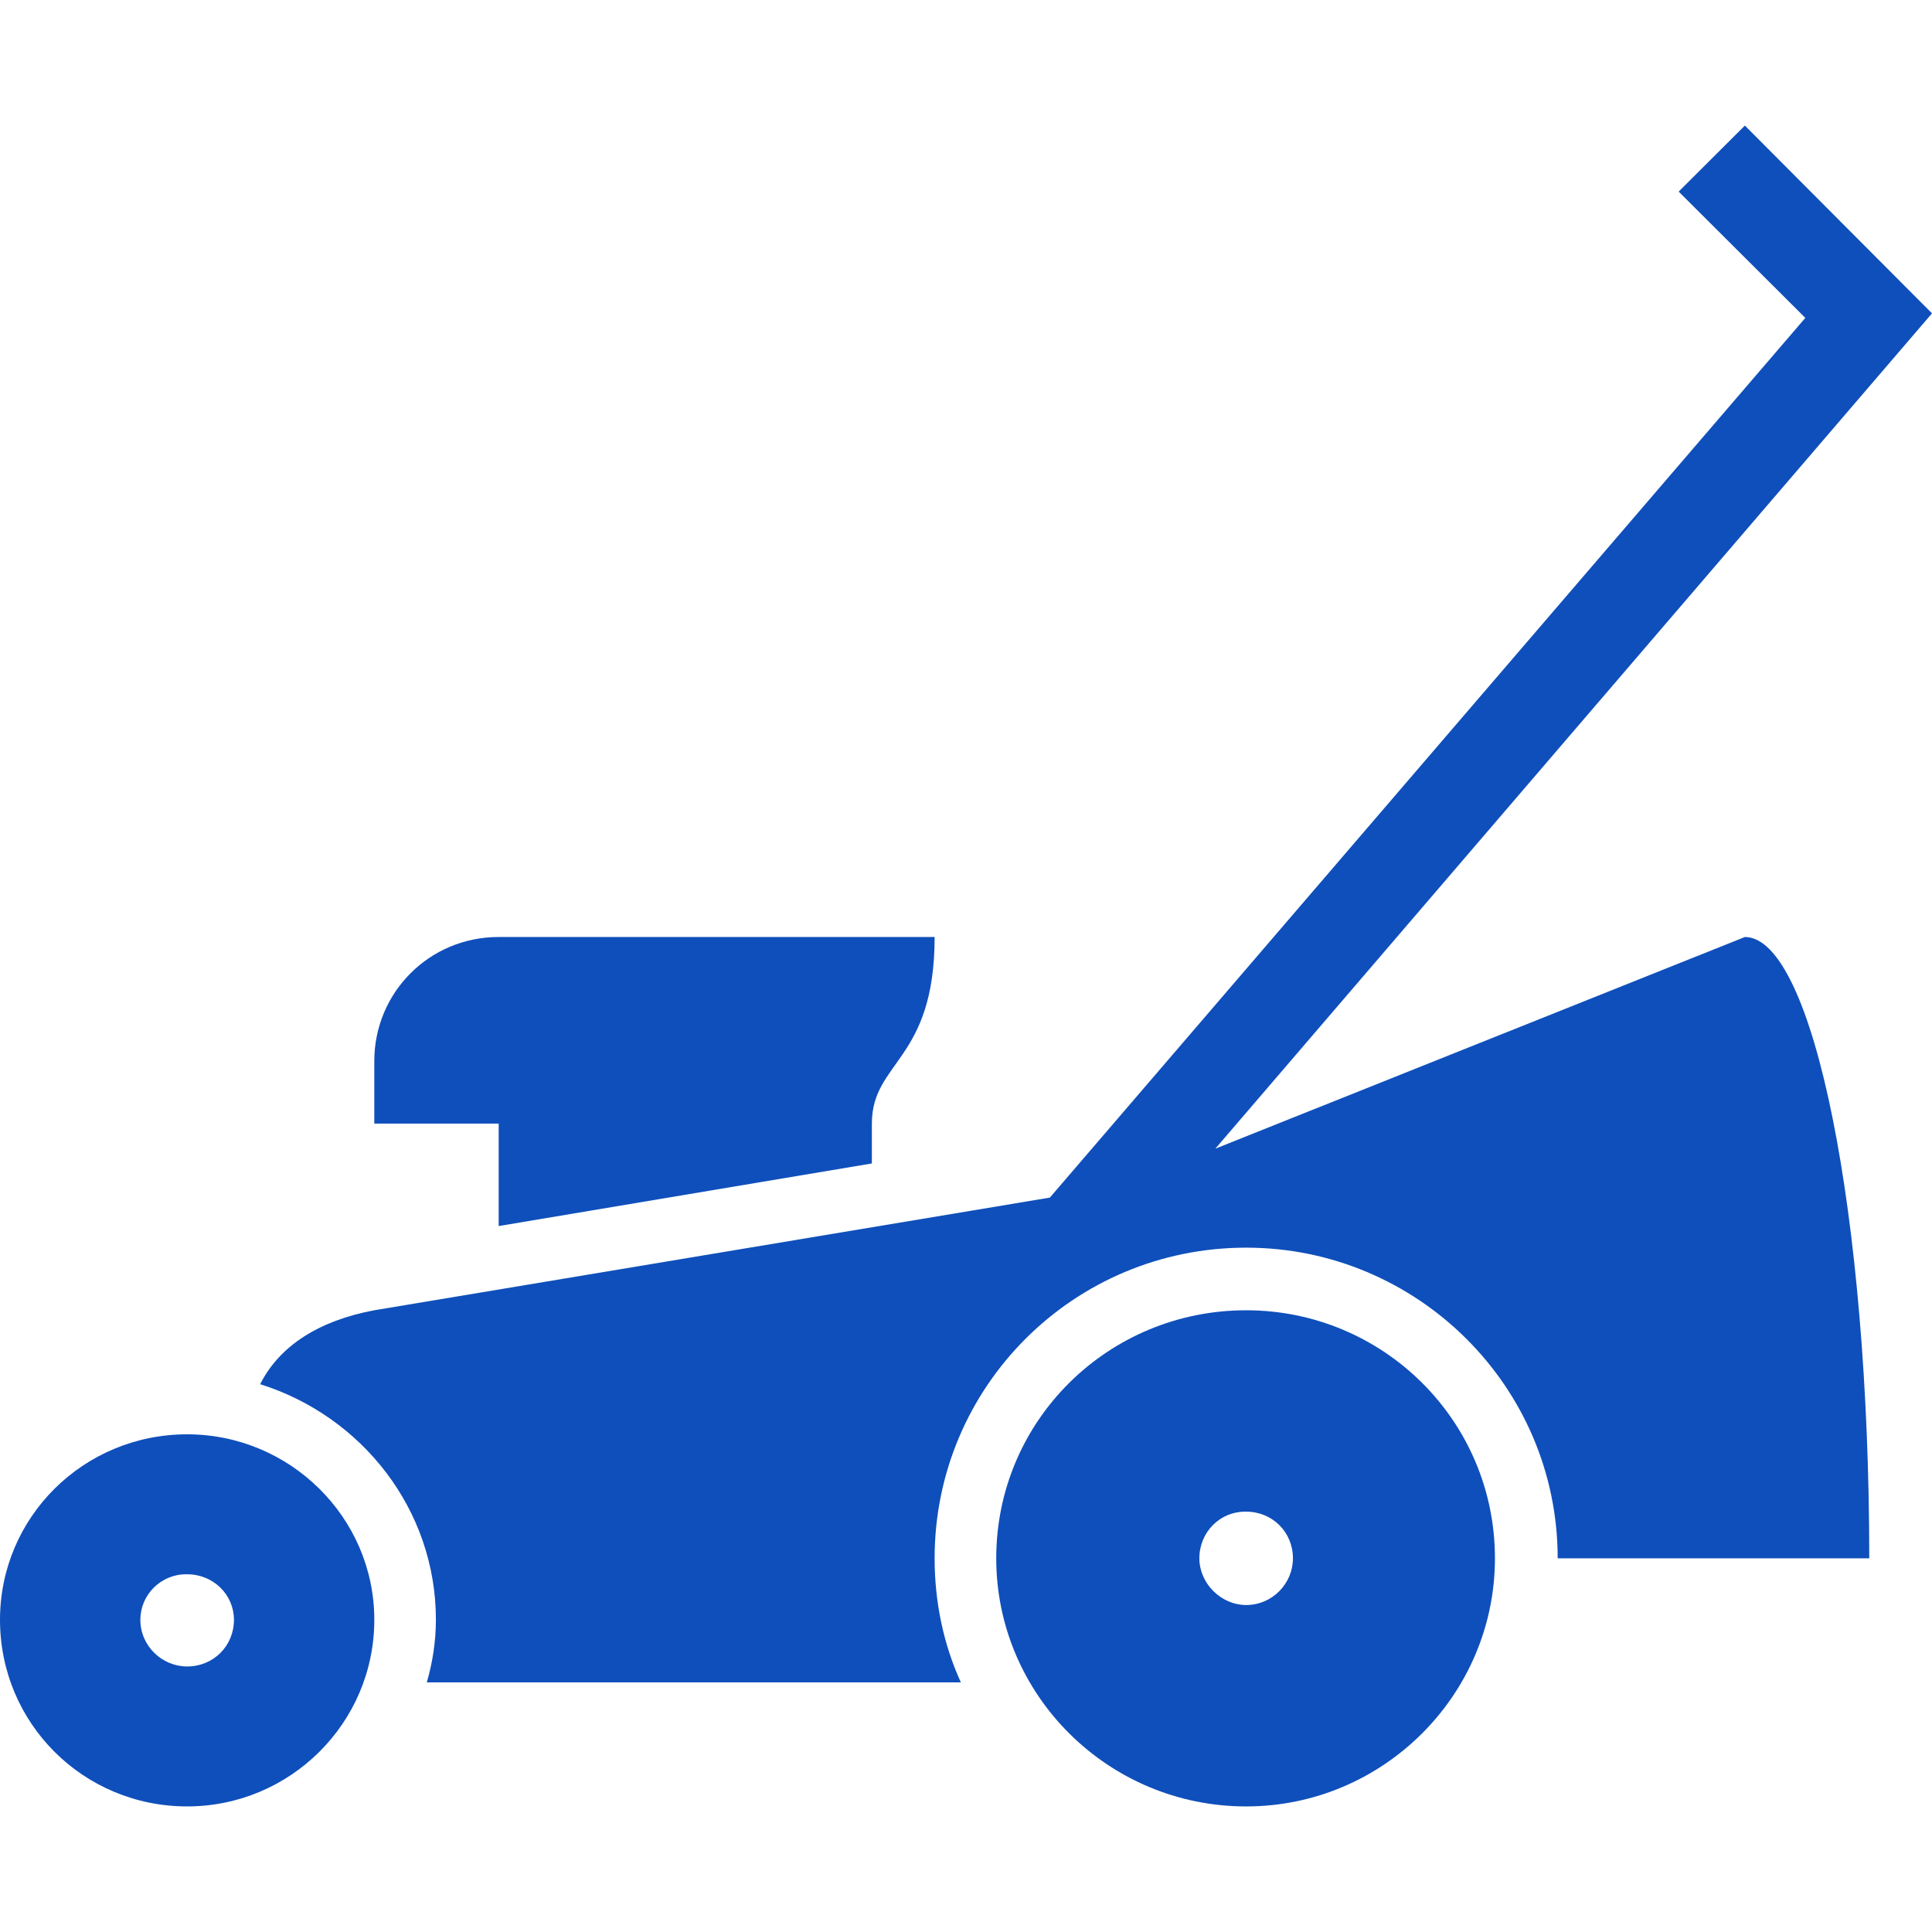 <?xml version="1.0" encoding="utf-8"?>
<!-- Generator: Adobe Illustrator 15.0.0, SVG Export Plug-In . SVG Version: 6.00 Build 0)  -->
<!DOCTYPE svg PUBLIC "-//W3C//DTD SVG 1.1//EN" "http://www.w3.org/Graphics/SVG/1.1/DTD/svg11.dtd">
<svg version="1.1" id="Capa_1" xmlns="http://www.w3.org/2000/svg" xmlns:xlink="http://www.w3.org/1999/xlink" x="0px" y="0px"
	 width="200px" height="200px" viewBox="0 0 200 200" enable-background="new 0 0 200 200" xml:space="preserve">
<g>
	<path fill="#0F4FBB" d="M180.628,96.998l-54.817,21.912L200,32.438L180.628,13l-6.854,6.834l13.112,13.075l-78.205,91.065
		l-69.935,11.664c-5.669,1.06-9.804,3.648-11.813,7.654c10.515,3.3,18.192,12.959,18.192,24.388c0,2.236-0.354,4.477-0.944,6.478
		h55.287c-1.772-3.888-2.716-8.247-2.716-12.841c0-17.789,14.412-32.16,32.25-32.16c17.72,0,32.249,14.371,32.249,32.16h32.254
		C193.505,125.74,187.713,96.998,180.628,96.998L180.628,96.998z"/>
	<path fill="#0F4FBB" d="M129.002,166.151c-2.602,0-4.844-2.24-4.844-4.834c0-2.707,2.125-4.83,4.726-4.83h0.118
		c2.719,0,4.843,2.123,4.843,4.83C133.845,163.911,131.721,166.151,129.002,166.151L129.002,166.151z M129.002,135.639
		c-14.293,0-25.872,11.425-25.872,25.679c0,14.14,11.579,25.683,25.872,25.683c14.175,0,25.754-11.543,25.754-25.683
		C154.756,147.063,143.177,135.639,129.002,135.639L129.002,135.639z"/>
	<path fill="#0F4FBB" d="M19.373,172.511c-2.599,0-4.843-2.118-4.843-4.83c0-2.593,2.126-4.712,4.725-4.712h0.118
		c2.719,0,4.845,2.119,4.845,4.712C24.218,170.393,22.091,172.511,19.373,172.511L19.373,172.511z M19.373,148.48
		C8.624,148.48,0,157.076,0,167.681C0,178.399,8.624,187,19.373,187c10.632,0,19.375-8.601,19.375-19.319
		C38.747,157.076,30.005,148.48,19.373,148.48L19.373,148.48z"/>
	<path fill="#0F4FBB" d="M51.624,126.921l38.631-6.481v-4.123c0-6.478,6.498-6.478,6.498-19.319H51.624
		c-7.206,0-12.877,5.771-12.877,12.841v6.478h12.877V126.921z"/>
</g>
</svg>
